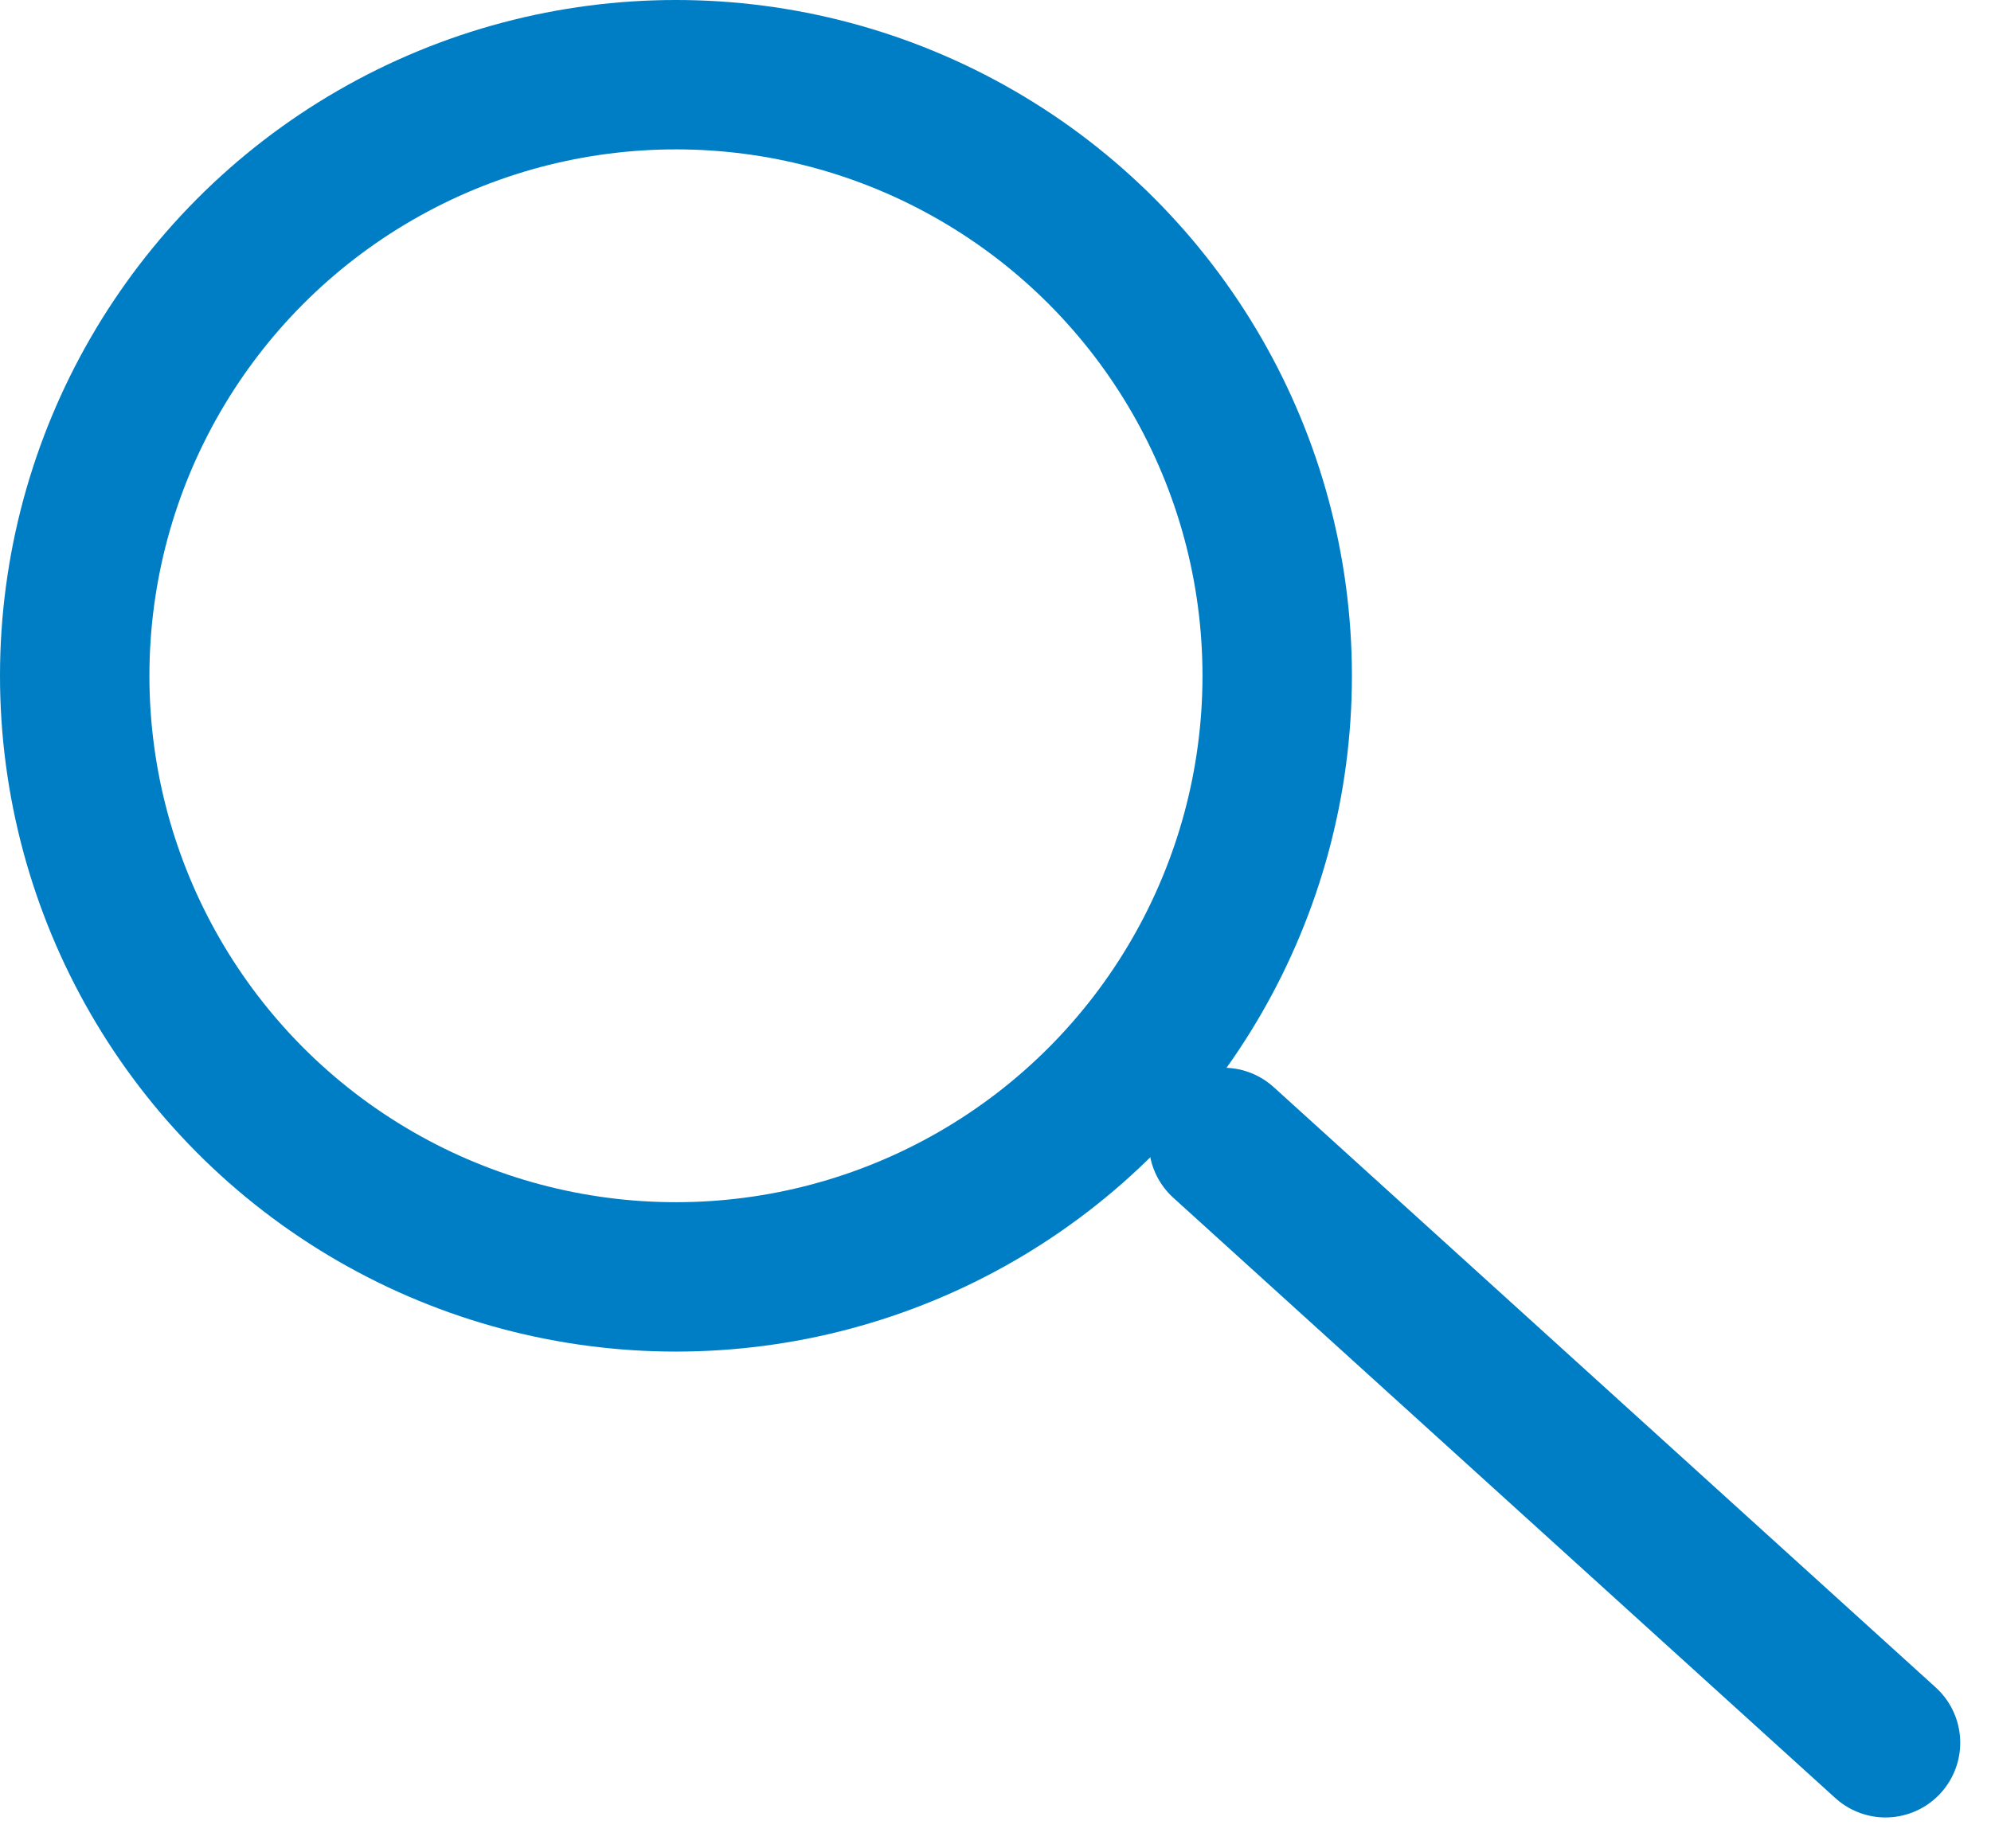 <svg xmlns="http://www.w3.org/2000/svg" width="19.988" height="18.559" viewBox="0 0 19.988 18.559">
  <g id="Gruppe_25" data-name="Gruppe 25" transform="translate(-1496.25 -195.5)">
    <g id="Ellipse_21" data-name="Ellipse 21" transform="translate(1496.25 195.5)" fill="none" stroke="#007ec5" stroke-width="1.5">
      <circle cx="6.786" cy="6.786" r="6.786" stroke="none"/>
      <circle cx="6.786" cy="6.786" r="6.036" fill="none"/>
    </g>
    <line id="Linie_21" data-name="Linie 21" x2="6.646" y2="6.028" transform="translate(1508.533 206.972)" fill="none" stroke="#007ec5" stroke-linecap="round" stroke-width="1.5"/>
  </g>
</svg>
